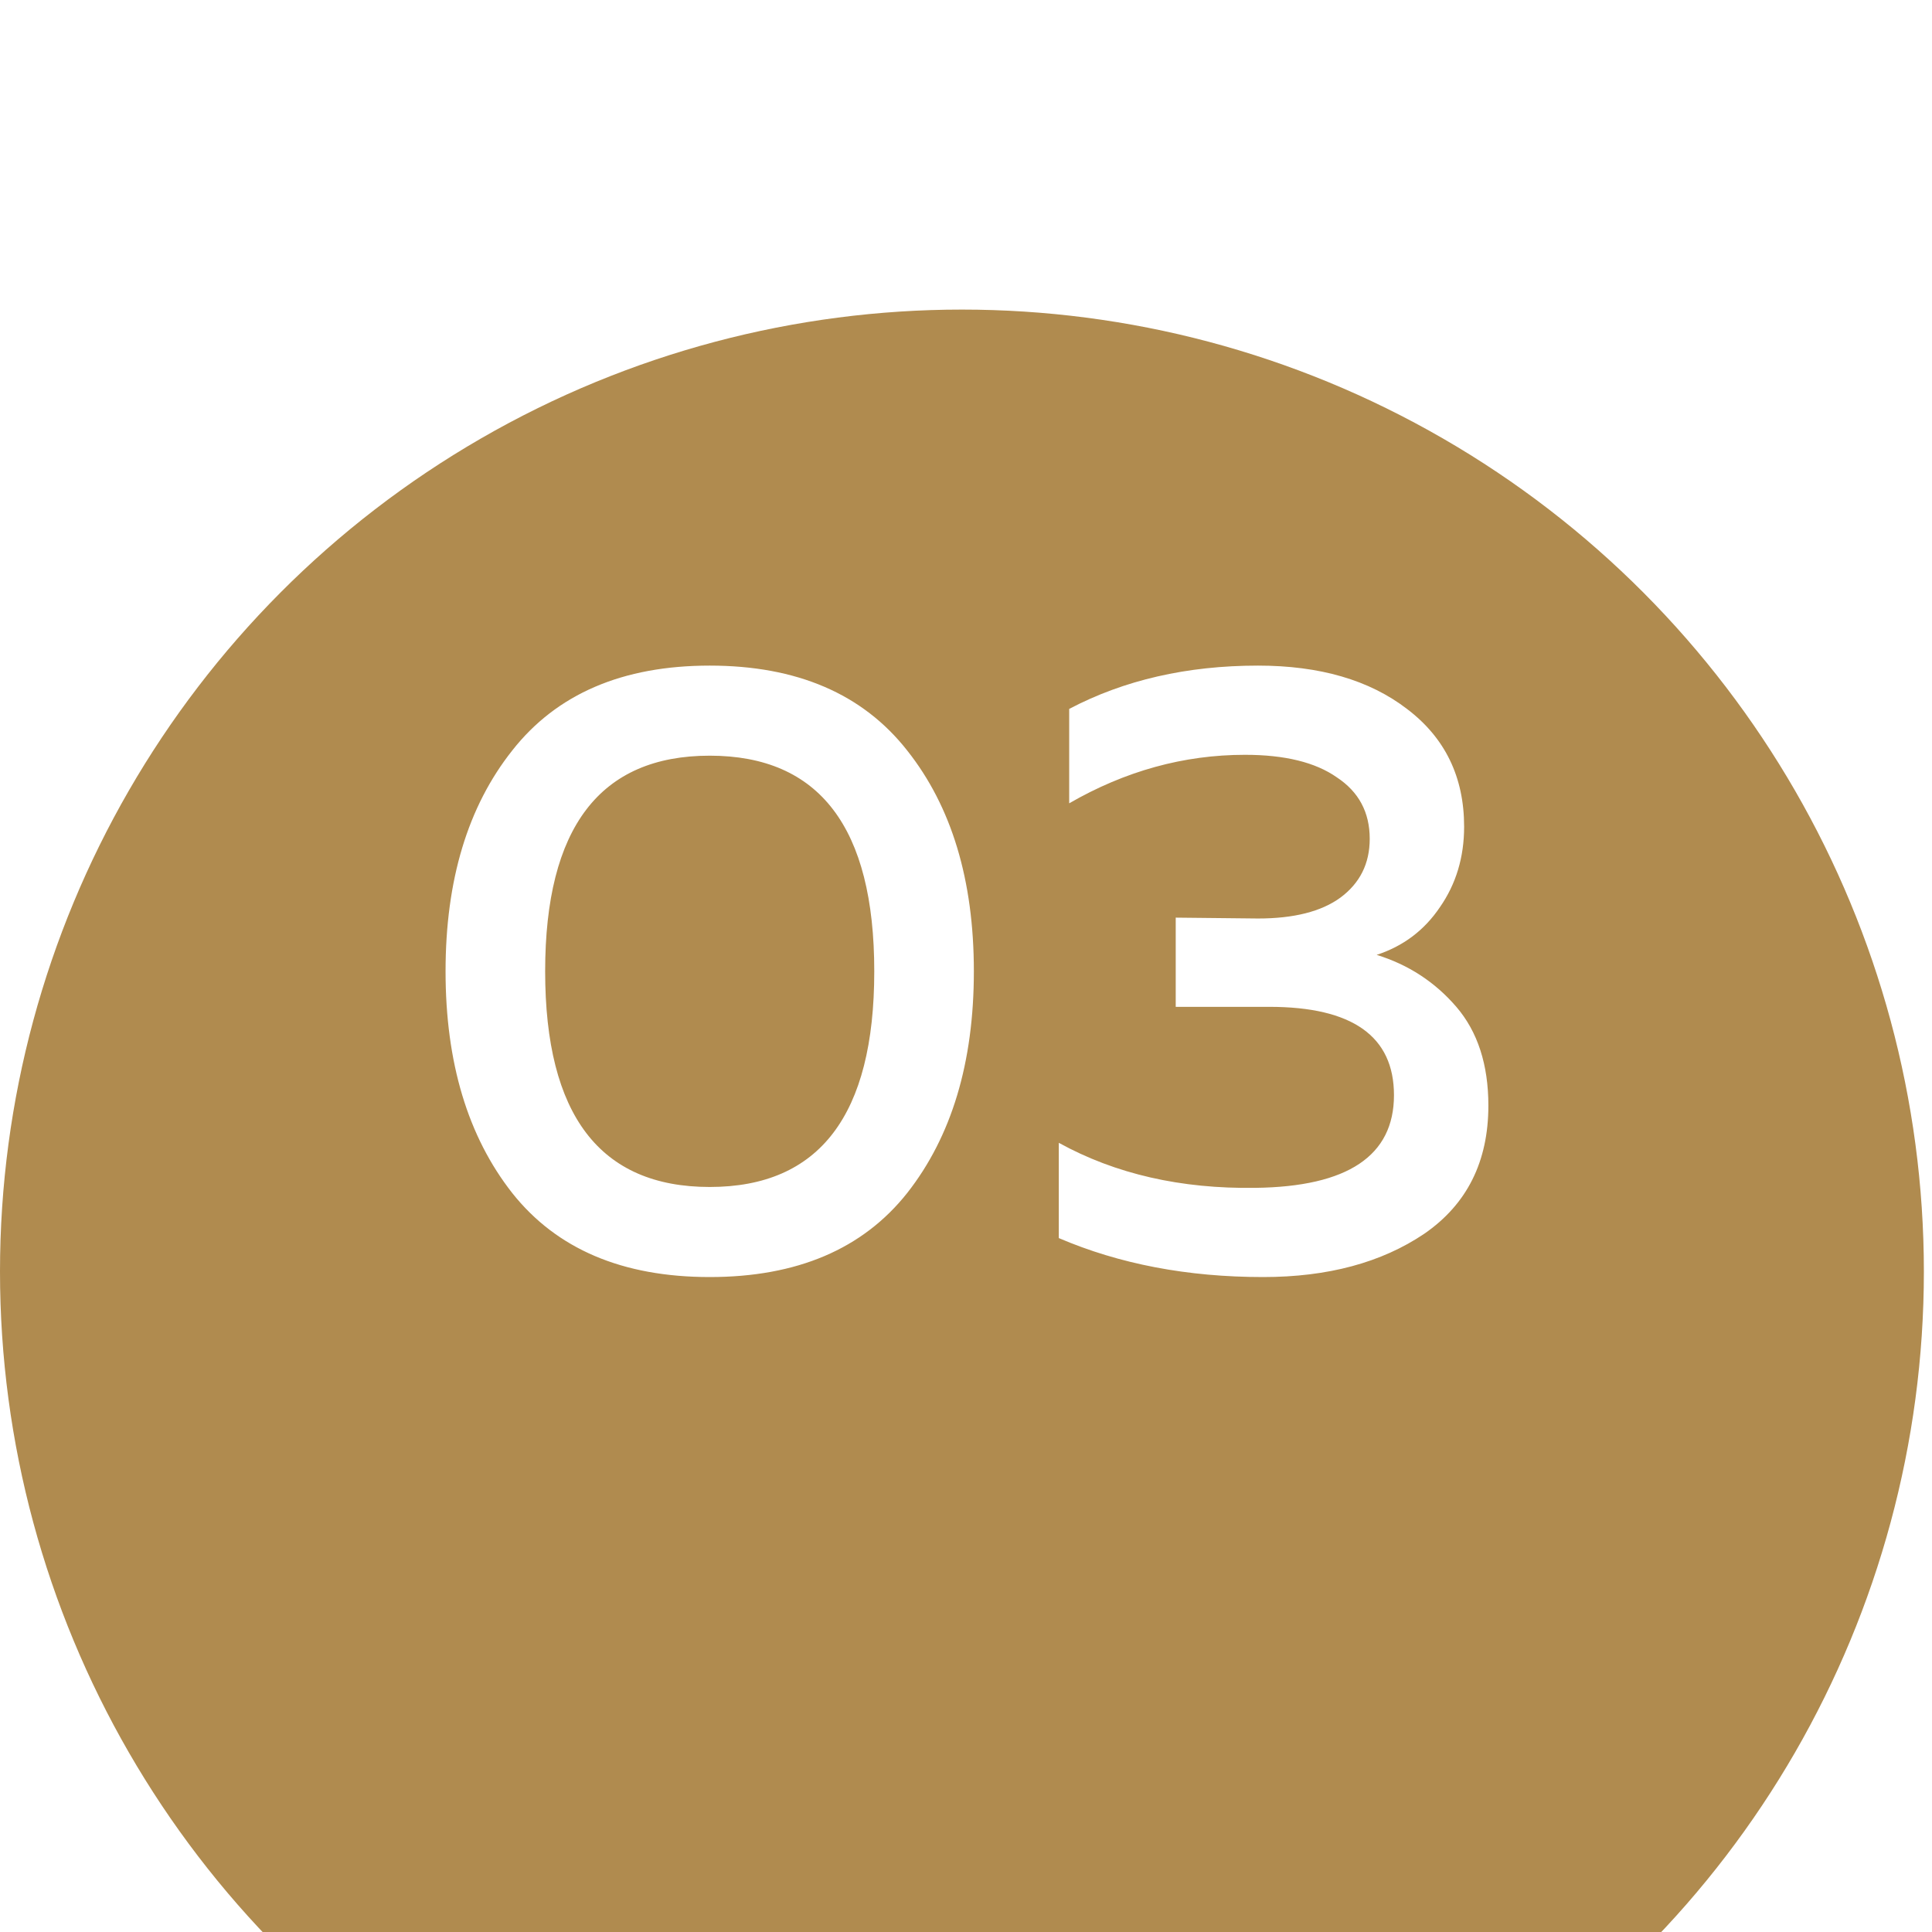 <?xml version="1.0" encoding="UTF-8"?> <svg xmlns="http://www.w3.org/2000/svg" width="29" height="29" viewBox="0 0 29 29" fill="none"> <g filter="url(#filter0_i_16_54)"> <circle cx="14.439" cy="14.561" r="14.439" fill="#B08B4F"></circle> </g> <path d="M7.689 17.908C7.022 17.059 6.688 15.949 6.688 14.58C6.688 13.211 7.022 12.106 7.689 11.265C8.356 10.416 9.344 9.991 10.653 9.991C11.962 9.991 12.95 10.416 13.617 11.265C14.284 12.106 14.618 13.211 14.618 14.58C14.618 15.949 14.284 17.059 13.617 17.908C12.95 18.749 11.962 19.169 10.653 19.169C9.344 19.169 8.356 18.749 7.689 17.908ZM10.653 17.817C12.3 17.817 13.123 16.738 13.123 14.58C13.123 12.422 12.3 11.343 10.653 11.343C9.006 11.343 8.183 12.422 8.183 14.58C8.183 16.738 9.006 17.817 10.653 17.817ZM21.977 12.409C21.977 12.868 21.855 13.271 21.613 13.618C21.379 13.965 21.062 14.203 20.664 14.333C21.14 14.48 21.539 14.74 21.86 15.113C22.18 15.486 22.341 15.98 22.341 16.595C22.341 17.436 22.02 18.077 21.379 18.519C20.737 18.952 19.931 19.169 18.961 19.169C17.825 19.169 16.803 18.974 15.893 18.584V17.154C16.742 17.622 17.726 17.847 18.844 17.83C20.23 17.813 20.924 17.349 20.924 16.439C20.924 15.555 20.3 15.113 19.052 15.113H17.648V13.774L18.883 13.787C19.42 13.787 19.832 13.683 20.118 13.475C20.412 13.258 20.56 12.964 20.56 12.591C20.56 12.192 20.395 11.885 20.066 11.668C19.745 11.443 19.286 11.33 18.688 11.33C17.769 11.33 16.889 11.573 16.049 12.058V10.641C16.872 10.208 17.817 9.991 18.883 9.991C19.81 9.991 20.555 10.208 21.119 10.641C21.691 11.074 21.977 11.664 21.977 12.409Z" fill="white"></path> <defs> <filter id="filter0_i_16_54" x="0" y="0.121" width="28.879" height="33.404" filterUnits="userSpaceOnUse" color-interpolation-filters="sRGB"> <feFlood flood-opacity="0" result="BackgroundImageFix"></feFlood> <feBlend mode="normal" in="SourceGraphic" in2="BackgroundImageFix" result="shape"></feBlend> <feColorMatrix in="SourceAlpha" type="matrix" values="0 0 0 0 0 0 0 0 0 0 0 0 0 0 0 0 0 0 127 0" result="hardAlpha"></feColorMatrix> <feOffset dy="4.525"></feOffset> <feGaussianBlur stdDeviation="6.787"></feGaussianBlur> <feComposite in2="hardAlpha" operator="arithmetic" k2="-1" k3="1"></feComposite> <feColorMatrix type="matrix" values="0 0 0 0 1 0 0 0 0 1 0 0 0 0 1 0 0 0 0.31 0"></feColorMatrix> <feBlend mode="normal" in2="shape" result="effect1_innerShadow_16_54"></feBlend> </filter> </defs> </svg> 